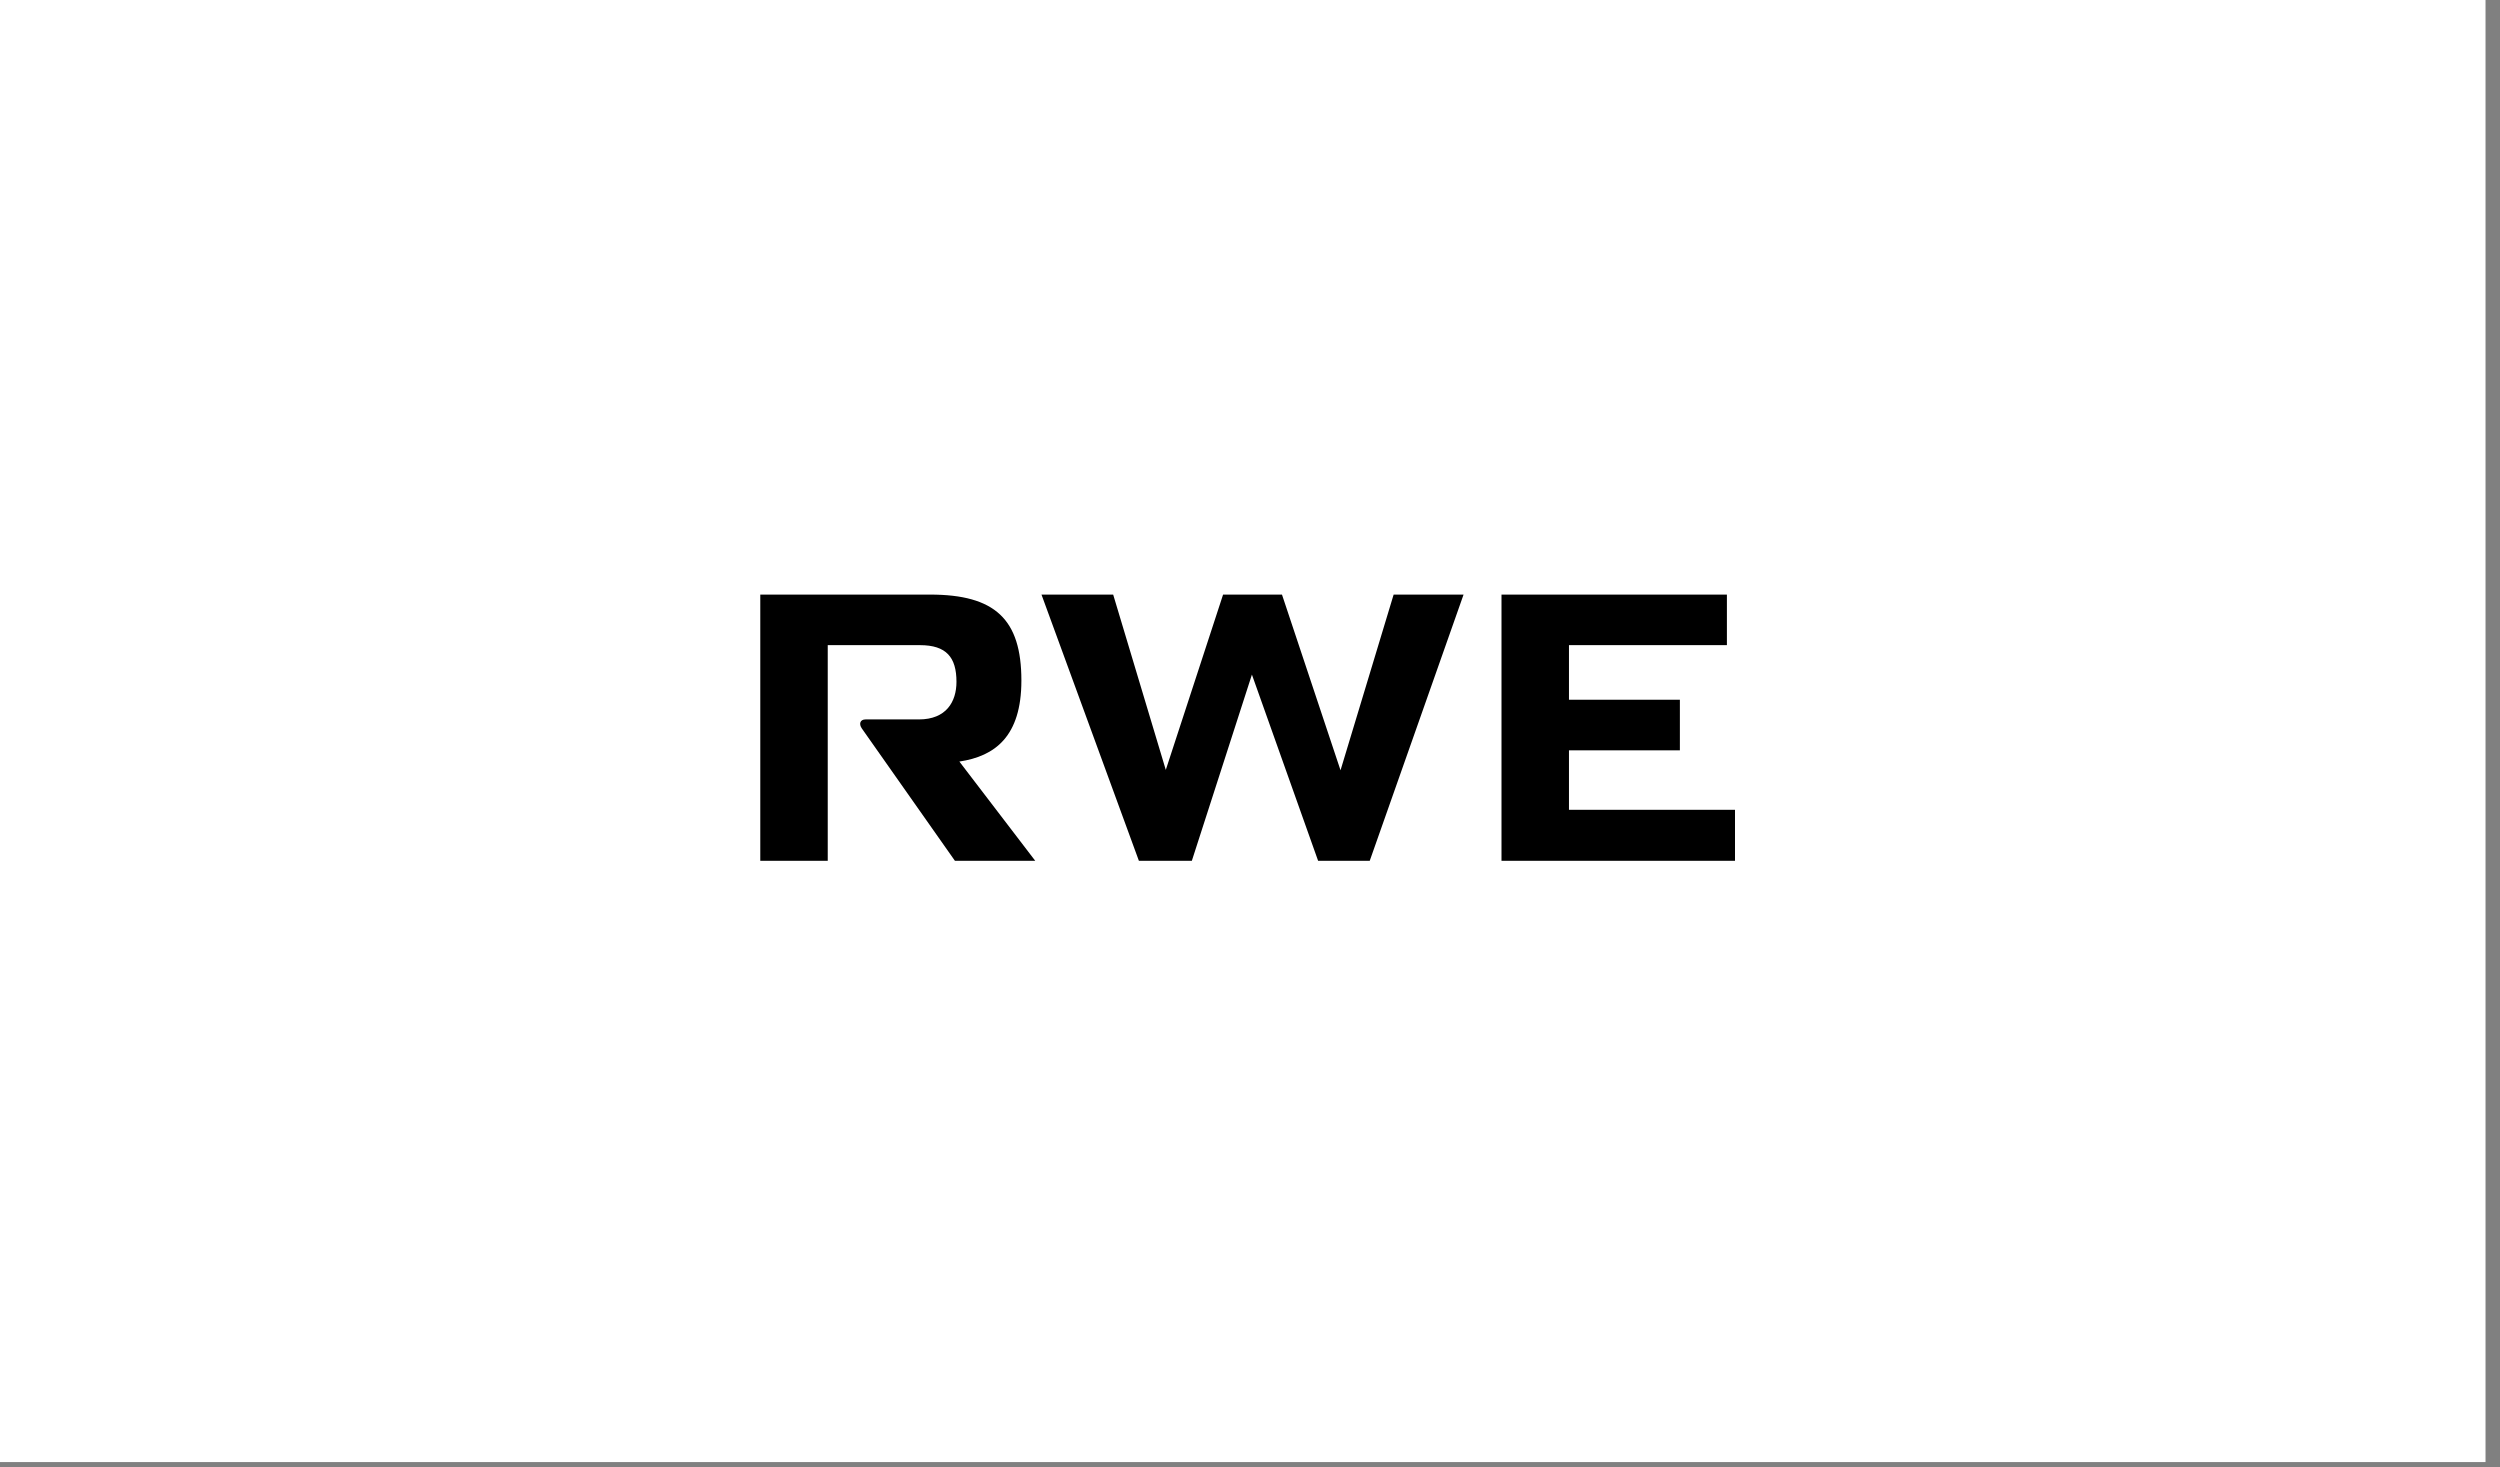 <?xml version="1.0" encoding="utf-8"?>
<svg xmlns="http://www.w3.org/2000/svg" fill="none" height="100%" overflow="visible" preserveAspectRatio="none" style="display: block;" viewBox="0 0 167 98" width="100%">
<rect x="0" y="0" width="167" height="98" fill="#808080" stroke="none"/>
<g clip-path="url(#clip0_0_62)" id="logo_rwe">
<g id="logo_rwe_2">
<path d="M166.033 0H0V97.667H166.033V0Z" fill="white" id="Vector"/>
<path d="M104.807 54.096V50.121H112.216V46.742H104.807V43.096H115.357V39.718H100.3V57.502H115.898V54.096H104.807ZM91.498 57.502L97.766 39.718H93.095L89.547 51.455L85.636 39.718H81.702L77.875 51.429L74.36 39.718H69.571L76.078 57.502H79.615L83.628 45.063L88.05 57.502H91.498ZM63.789 57.502C63.789 57.502 57.761 48.936 57.569 48.659C57.361 48.359 57.449 48.057 57.822 48.057H61.387C63.209 48.057 63.892 46.875 63.892 45.546C63.892 43.907 63.216 43.096 61.455 43.096H55.293V57.502H50.787V39.718H62.128C66.462 39.718 68.229 41.359 68.229 45.459C68.229 49.198 66.462 50.515 64.086 50.872L69.154 57.502H63.789Z" fill="black" id="Shape"/>
</g>
</g>
<defs>
<clipPath id="clip0_0_62">
<rect fill="white" height="97.667" width="166.033"/>
</clipPath>
</defs>
</svg>